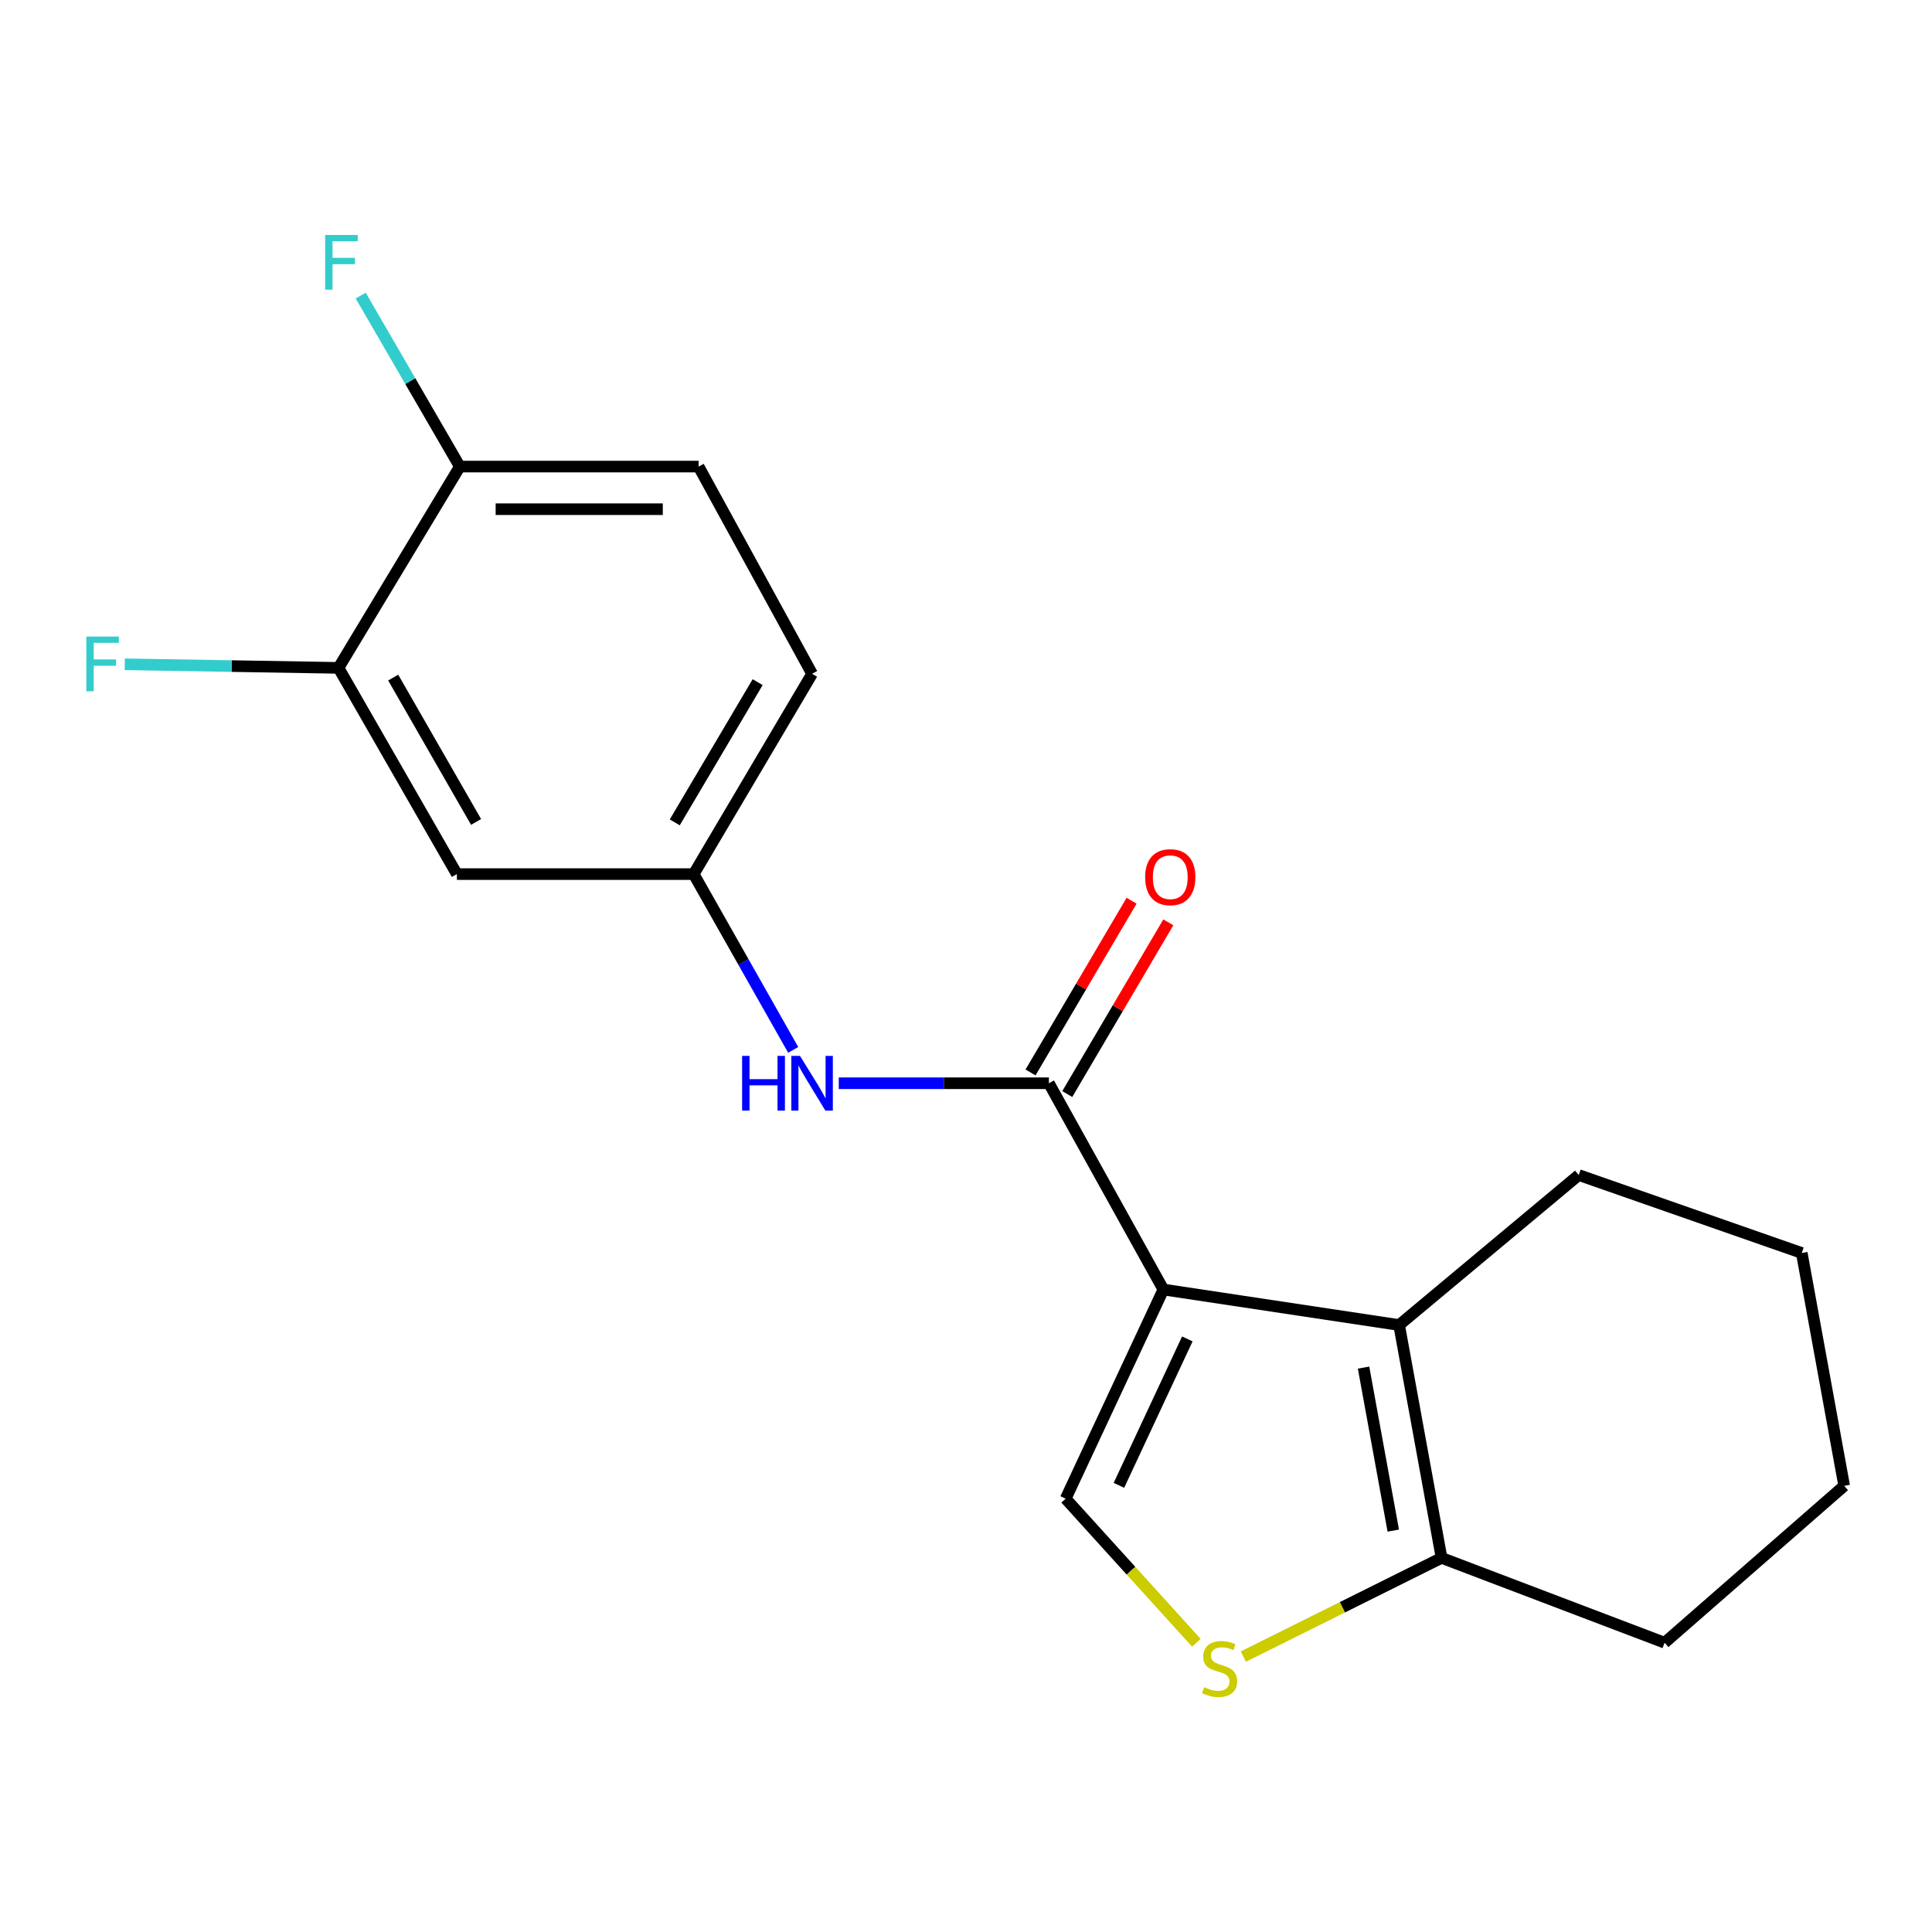 <?xml version='1.0' encoding='iso-8859-1'?>
<svg version='1.1' baseProfile='full'
              xmlns='http://www.w3.org/2000/svg'
                      xmlns:rdkit='http://www.rdkit.org/xml'
                      xmlns:xlink='http://www.w3.org/1999/xlink'
                  xml:space='preserve'
width='1000px' height='1000px' viewBox='0 0 1000 1000'>
<!-- END OF HEADER -->
<rect style='opacity:1.0;fill:#FFFFFF;stroke:none' width='1000' height='1000' x='0' y='0'> </rect>
<path class='bond-0' d='M 602.159,667.453 L 542.907,560.689' style='fill:none;fill-rule:evenodd;stroke:#000000;stroke-width:6px;stroke-linecap:butt;stroke-linejoin:miter;stroke-opacity:1' />
<path class='bond-1' d='M 602.159,667.453 L 724.18,685.835' style='fill:none;fill-rule:evenodd;stroke:#000000;stroke-width:6px;stroke-linecap:butt;stroke-linejoin:miter;stroke-opacity:1' />
<path class='bond-2' d='M 602.159,667.453 L 551.584,775.712' style='fill:none;fill-rule:evenodd;stroke:#000000;stroke-width:6px;stroke-linecap:butt;stroke-linejoin:miter;stroke-opacity:1' />
<path class='bond-2' d='M 614.558,693.028 L 579.155,768.809' style='fill:none;fill-rule:evenodd;stroke:#000000;stroke-width:6px;stroke-linecap:butt;stroke-linejoin:miter;stroke-opacity:1' />
<path class='bond-5' d='M 542.907,560.689 L 488.524,560.689' style='fill:none;fill-rule:evenodd;stroke:#000000;stroke-width:6px;stroke-linecap:butt;stroke-linejoin:miter;stroke-opacity:1' />
<path class='bond-5' d='M 488.524,560.689 L 434.14,560.689' style='fill:none;fill-rule:evenodd;stroke:#0000FF;stroke-width:6px;stroke-linecap:butt;stroke-linejoin:miter;stroke-opacity:1' />
<path class='bond-9' d='M 552.413,566.283 L 578.567,521.842' style='fill:none;fill-rule:evenodd;stroke:#000000;stroke-width:6px;stroke-linecap:butt;stroke-linejoin:miter;stroke-opacity:1' />
<path class='bond-9' d='M 578.567,521.842 L 604.722,477.401' style='fill:none;fill-rule:evenodd;stroke:#FF0000;stroke-width:6px;stroke-linecap:butt;stroke-linejoin:miter;stroke-opacity:1' />
<path class='bond-9' d='M 533.402,555.095 L 559.557,510.654' style='fill:none;fill-rule:evenodd;stroke:#000000;stroke-width:6px;stroke-linecap:butt;stroke-linejoin:miter;stroke-opacity:1' />
<path class='bond-9' d='M 559.557,510.654 L 585.711,466.212' style='fill:none;fill-rule:evenodd;stroke:#FF0000;stroke-width:6px;stroke-linecap:butt;stroke-linejoin:miter;stroke-opacity:1' />
<path class='bond-4' d='M 724.18,685.835 L 746.153,806.361' style='fill:none;fill-rule:evenodd;stroke:#000000;stroke-width:6px;stroke-linecap:butt;stroke-linejoin:miter;stroke-opacity:1' />
<path class='bond-4' d='M 705.775,707.87 L 721.156,792.238' style='fill:none;fill-rule:evenodd;stroke:#000000;stroke-width:6px;stroke-linecap:butt;stroke-linejoin:miter;stroke-opacity:1' />
<path class='bond-15' d='M 724.18,685.835 L 817.157,608.201' style='fill:none;fill-rule:evenodd;stroke:#000000;stroke-width:6px;stroke-linecap:butt;stroke-linejoin:miter;stroke-opacity:1' />
<path class='bond-3' d='M 551.584,775.712 L 585.402,812.998' style='fill:none;fill-rule:evenodd;stroke:#000000;stroke-width:6px;stroke-linecap:butt;stroke-linejoin:miter;stroke-opacity:1' />
<path class='bond-3' d='M 585.402,812.998 L 619.219,850.285' style='fill:none;fill-rule:evenodd;stroke:#CCCC00;stroke-width:6px;stroke-linecap:butt;stroke-linejoin:miter;stroke-opacity:1' />
<path class='bond-19' d='M 643.553,857.447 L 694.853,831.904' style='fill:none;fill-rule:evenodd;stroke:#CCCC00;stroke-width:6px;stroke-linecap:butt;stroke-linejoin:miter;stroke-opacity:1' />
<path class='bond-19' d='M 694.853,831.904 L 746.153,806.361' style='fill:none;fill-rule:evenodd;stroke:#000000;stroke-width:6px;stroke-linecap:butt;stroke-linejoin:miter;stroke-opacity:1' />
<path class='bond-16' d='M 746.153,806.361 L 861.593,850.27' style='fill:none;fill-rule:evenodd;stroke:#000000;stroke-width:6px;stroke-linecap:butt;stroke-linejoin:miter;stroke-opacity:1' />
<path class='bond-8' d='M 410.558,543.419 L 384.804,497.925' style='fill:none;fill-rule:evenodd;stroke:#0000FF;stroke-width:6px;stroke-linecap:butt;stroke-linejoin:miter;stroke-opacity:1' />
<path class='bond-8' d='M 384.804,497.925 L 359.049,452.431' style='fill:none;fill-rule:evenodd;stroke:#000000;stroke-width:6px;stroke-linecap:butt;stroke-linejoin:miter;stroke-opacity:1' />
<path class='bond-6' d='M 175.203,345.691 L 236.477,452.431' style='fill:none;fill-rule:evenodd;stroke:#000000;stroke-width:6px;stroke-linecap:butt;stroke-linejoin:miter;stroke-opacity:1' />
<path class='bond-6' d='M 203.525,350.72 L 246.416,425.438' style='fill:none;fill-rule:evenodd;stroke:#000000;stroke-width:6px;stroke-linecap:butt;stroke-linejoin:miter;stroke-opacity:1' />
<path class='bond-12' d='M 175.203,345.691 L 119.892,344.764' style='fill:none;fill-rule:evenodd;stroke:#000000;stroke-width:6px;stroke-linecap:butt;stroke-linejoin:miter;stroke-opacity:1' />
<path class='bond-12' d='M 119.892,344.764 L 64.581,343.837' style='fill:none;fill-rule:evenodd;stroke:#33CCCC;stroke-width:6px;stroke-linecap:butt;stroke-linejoin:miter;stroke-opacity:1' />
<path class='bond-21' d='M 175.203,345.691 L 238.009,241.501' style='fill:none;fill-rule:evenodd;stroke:#000000;stroke-width:6px;stroke-linecap:butt;stroke-linejoin:miter;stroke-opacity:1' />
<path class='bond-7' d='M 236.477,452.431 L 359.049,452.431' style='fill:none;fill-rule:evenodd;stroke:#000000;stroke-width:6px;stroke-linecap:butt;stroke-linejoin:miter;stroke-opacity:1' />
<path class='bond-13' d='M 359.049,452.431 L 420.335,348.755' style='fill:none;fill-rule:evenodd;stroke:#000000;stroke-width:6px;stroke-linecap:butt;stroke-linejoin:miter;stroke-opacity:1' />
<path class='bond-13' d='M 349.253,425.654 L 392.153,353.081' style='fill:none;fill-rule:evenodd;stroke:#000000;stroke-width:6px;stroke-linecap:butt;stroke-linejoin:miter;stroke-opacity:1' />
<path class='bond-10' d='M 238.009,241.501 L 361.598,241.501' style='fill:none;fill-rule:evenodd;stroke:#000000;stroke-width:6px;stroke-linecap:butt;stroke-linejoin:miter;stroke-opacity:1' />
<path class='bond-10' d='M 256.547,263.56 L 343.06,263.56' style='fill:none;fill-rule:evenodd;stroke:#000000;stroke-width:6px;stroke-linecap:butt;stroke-linejoin:miter;stroke-opacity:1' />
<path class='bond-14' d='M 238.009,241.501 L 212.355,197.248' style='fill:none;fill-rule:evenodd;stroke:#000000;stroke-width:6px;stroke-linecap:butt;stroke-linejoin:miter;stroke-opacity:1' />
<path class='bond-14' d='M 212.355,197.248 L 186.702,152.994' style='fill:none;fill-rule:evenodd;stroke:#33CCCC;stroke-width:6px;stroke-linecap:butt;stroke-linejoin:miter;stroke-opacity:1' />
<path class='bond-11' d='M 361.598,241.501 L 420.335,348.755' style='fill:none;fill-rule:evenodd;stroke:#000000;stroke-width:6px;stroke-linecap:butt;stroke-linejoin:miter;stroke-opacity:1' />
<path class='bond-17' d='M 817.157,608.201 L 932.585,648.544' style='fill:none;fill-rule:evenodd;stroke:#000000;stroke-width:6px;stroke-linecap:butt;stroke-linejoin:miter;stroke-opacity:1' />
<path class='bond-20' d='M 861.593,850.27 L 954.545,769.07' style='fill:none;fill-rule:evenodd;stroke:#000000;stroke-width:6px;stroke-linecap:butt;stroke-linejoin:miter;stroke-opacity:1' />
<path class='bond-18' d='M 932.585,648.544 L 954.545,769.07' style='fill:none;fill-rule:evenodd;stroke:#000000;stroke-width:6px;stroke-linecap:butt;stroke-linejoin:miter;stroke-opacity:1' />
<path  class='atom-4' d='M 623.264 873.286
Q 623.584 873.406, 624.904 873.966
Q 626.224 874.526, 627.664 874.886
Q 629.144 875.206, 630.584 875.206
Q 633.264 875.206, 634.824 873.926
Q 636.384 872.606, 636.384 870.326
Q 636.384 868.766, 635.584 867.806
Q 634.824 866.846, 633.624 866.326
Q 632.424 865.806, 630.424 865.206
Q 627.904 864.446, 626.384 863.726
Q 624.904 863.006, 623.824 861.486
Q 622.784 859.966, 622.784 857.406
Q 622.784 853.846, 625.184 851.646
Q 627.624 849.446, 632.424 849.446
Q 635.704 849.446, 639.424 851.006
L 638.504 854.086
Q 635.104 852.686, 632.544 852.686
Q 629.784 852.686, 628.264 853.846
Q 626.744 854.966, 626.784 856.926
Q 626.784 858.446, 627.544 859.366
Q 628.344 860.286, 629.464 860.806
Q 630.624 861.326, 632.544 861.926
Q 635.104 862.726, 636.624 863.526
Q 638.144 864.326, 639.224 865.966
Q 640.344 867.566, 640.344 870.326
Q 640.344 874.246, 637.704 876.366
Q 635.104 878.446, 630.744 878.446
Q 628.224 878.446, 626.304 877.886
Q 624.424 877.366, 622.184 876.446
L 623.264 873.286
' fill='#CCCC00'/>
<path  class='atom-6' d='M 384.115 546.529
L 387.955 546.529
L 387.955 558.569
L 402.435 558.569
L 402.435 546.529
L 406.275 546.529
L 406.275 574.849
L 402.435 574.849
L 402.435 561.769
L 387.955 561.769
L 387.955 574.849
L 384.115 574.849
L 384.115 546.529
' fill='#0000FF'/>
<path  class='atom-6' d='M 414.075 546.529
L 423.355 561.529
Q 424.275 563.009, 425.755 565.689
Q 427.235 568.369, 427.315 568.529
L 427.315 546.529
L 431.075 546.529
L 431.075 574.849
L 427.195 574.849
L 417.235 558.449
Q 416.075 556.529, 414.835 554.329
Q 413.635 552.129, 413.275 551.449
L 413.275 574.849
L 409.595 574.849
L 409.595 546.529
L 414.075 546.529
' fill='#0000FF'/>
<path  class='atom-10' d='M 592.725 454.03
Q 592.725 447.23, 596.085 443.43
Q 599.445 439.63, 605.725 439.63
Q 612.005 439.63, 615.365 443.43
Q 618.725 447.23, 618.725 454.03
Q 618.725 460.91, 615.325 464.83
Q 611.925 468.71, 605.725 468.71
Q 599.485 468.71, 596.085 464.83
Q 592.725 460.95, 592.725 454.03
M 605.725 465.51
Q 610.045 465.51, 612.365 462.63
Q 614.725 459.71, 614.725 454.03
Q 614.725 448.47, 612.365 445.67
Q 610.045 442.83, 605.725 442.83
Q 601.405 442.83, 599.045 445.63
Q 596.725 448.43, 596.725 454.03
Q 596.725 459.75, 599.045 462.63
Q 601.405 465.51, 605.725 465.51
' fill='#FF0000'/>
<path  class='atom-13' d='M 44.689 329.485
L 61.529 329.485
L 61.529 332.725
L 48.489 332.725
L 48.489 341.325
L 60.089 341.325
L 60.089 344.605
L 48.489 344.605
L 48.489 357.805
L 44.689 357.805
L 44.689 329.485
' fill='#33CCCC'/>
<path  class='atom-15' d='M 168.302 121.619
L 185.142 121.619
L 185.142 124.859
L 172.102 124.859
L 172.102 133.459
L 183.702 133.459
L 183.702 136.739
L 172.102 136.739
L 172.102 149.939
L 168.302 149.939
L 168.302 121.619
' fill='#33CCCC'/>
</svg>
